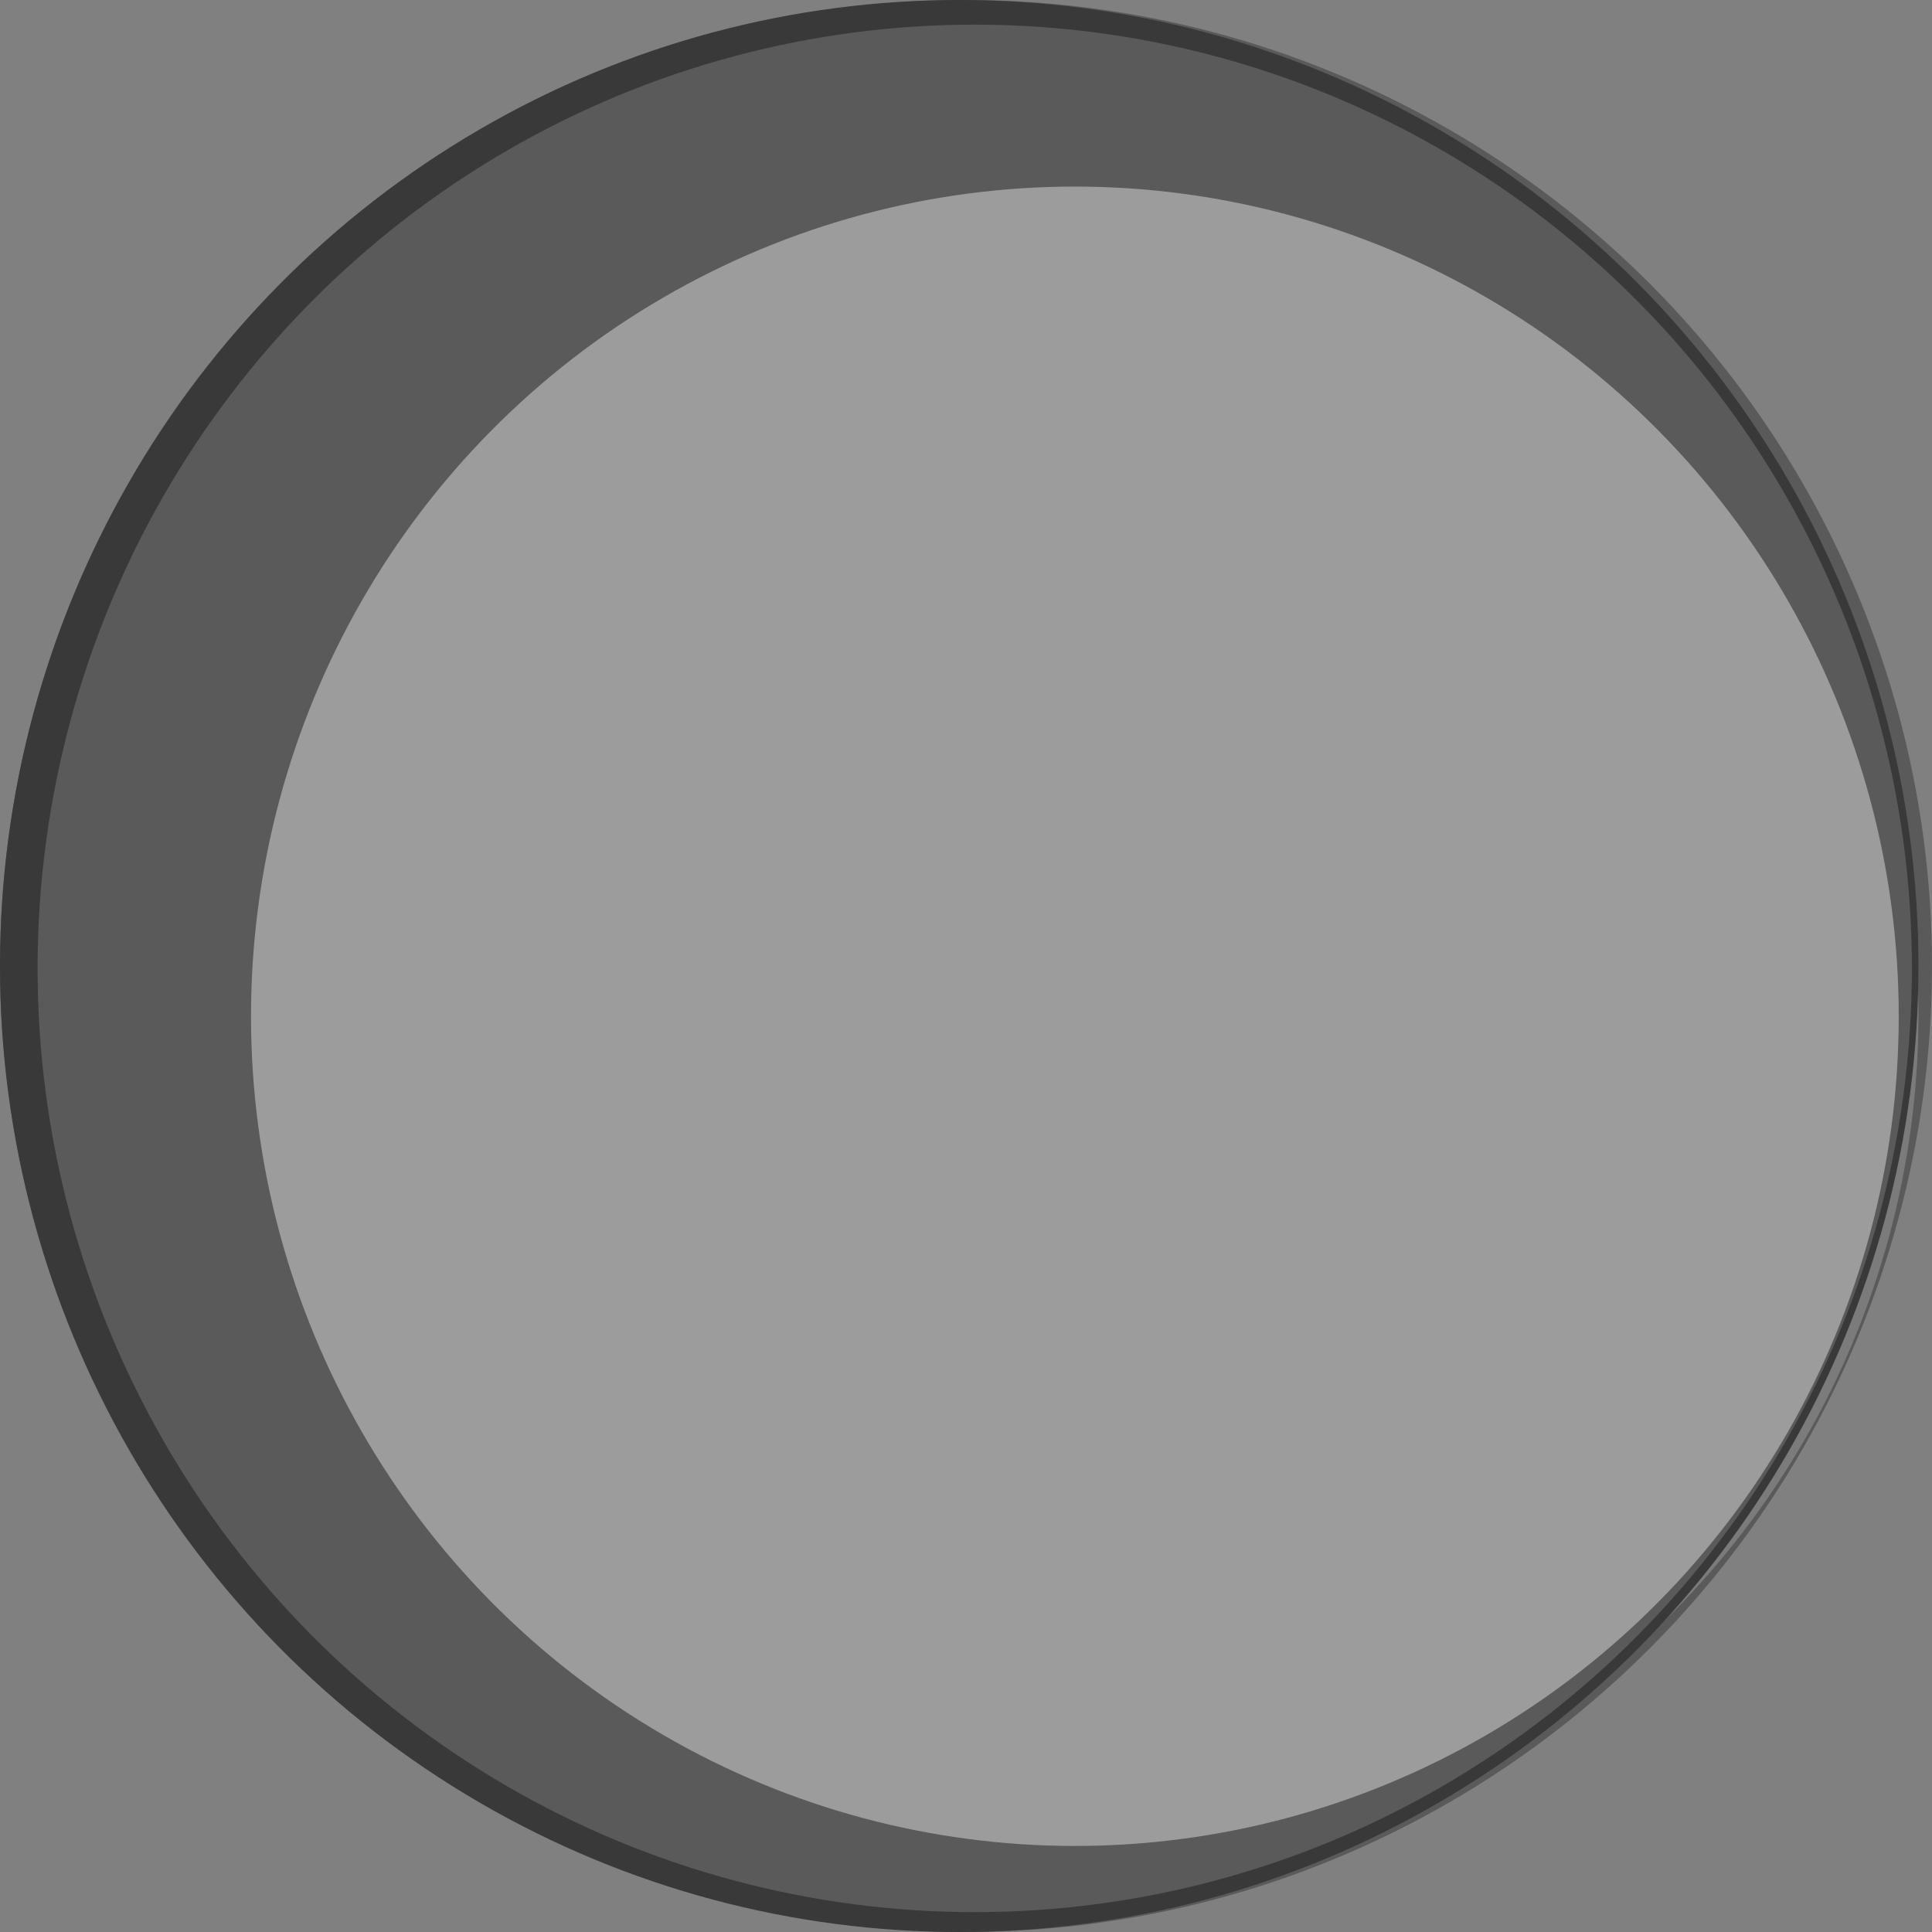 <?xml version="1.0" encoding="UTF-8" standalone="no"?>
<!DOCTYPE svg PUBLIC "-//W3C//DTD SVG 1.1//EN" "http://www.w3.org/Graphics/SVG/1.1/DTD/svg11.dtd">
<svg width="100%" height="100%" viewBox="0 0 128 128" version="1.1" xmlns="http://www.w3.org/2000/svg" xmlns:xlink="http://www.w3.org/1999/xlink" xml:space="preserve" xmlns:serif="http://www.serif.com/" style="fill-rule:evenodd;clip-rule:evenodd;stroke-linejoin:round;stroke-miterlimit:2;">
    <rect x="0" y="0" width="128" height="128" fill="#808080" stroke="none"/>
    <rect id="Artboard6" x="0" y="0" width="128" height="128" style="fill:none;"/>
    <clipPath id="_clip1">
        <rect x="0" y="0" width="128" height="128"/>
    </clipPath>
    <g clip-path="url(#_clip1)">
        <circle cx="64" cy="64" r="64" style="fill:rgb(90,90,90);"/>
        <circle cx="70.838" cy="67.247" r="56.264" style="fill:white;fill-opacity:0.2;"/>
        <g>
            <ellipse cx="63.551" cy="64" rx="63.551" ry="64" style="fill:rgb(57,57,57);"/>
            <ellipse cx="64.579" cy="64.158" rx="62.088" ry="62.526" style="fill:rgb(90,90,90);"/>
            <ellipse cx="71.213" cy="67.33" rx="54.583" ry="54.969" style="fill:white;fill-opacity:0.4;"/>
        </g>
    </g>
</svg>
